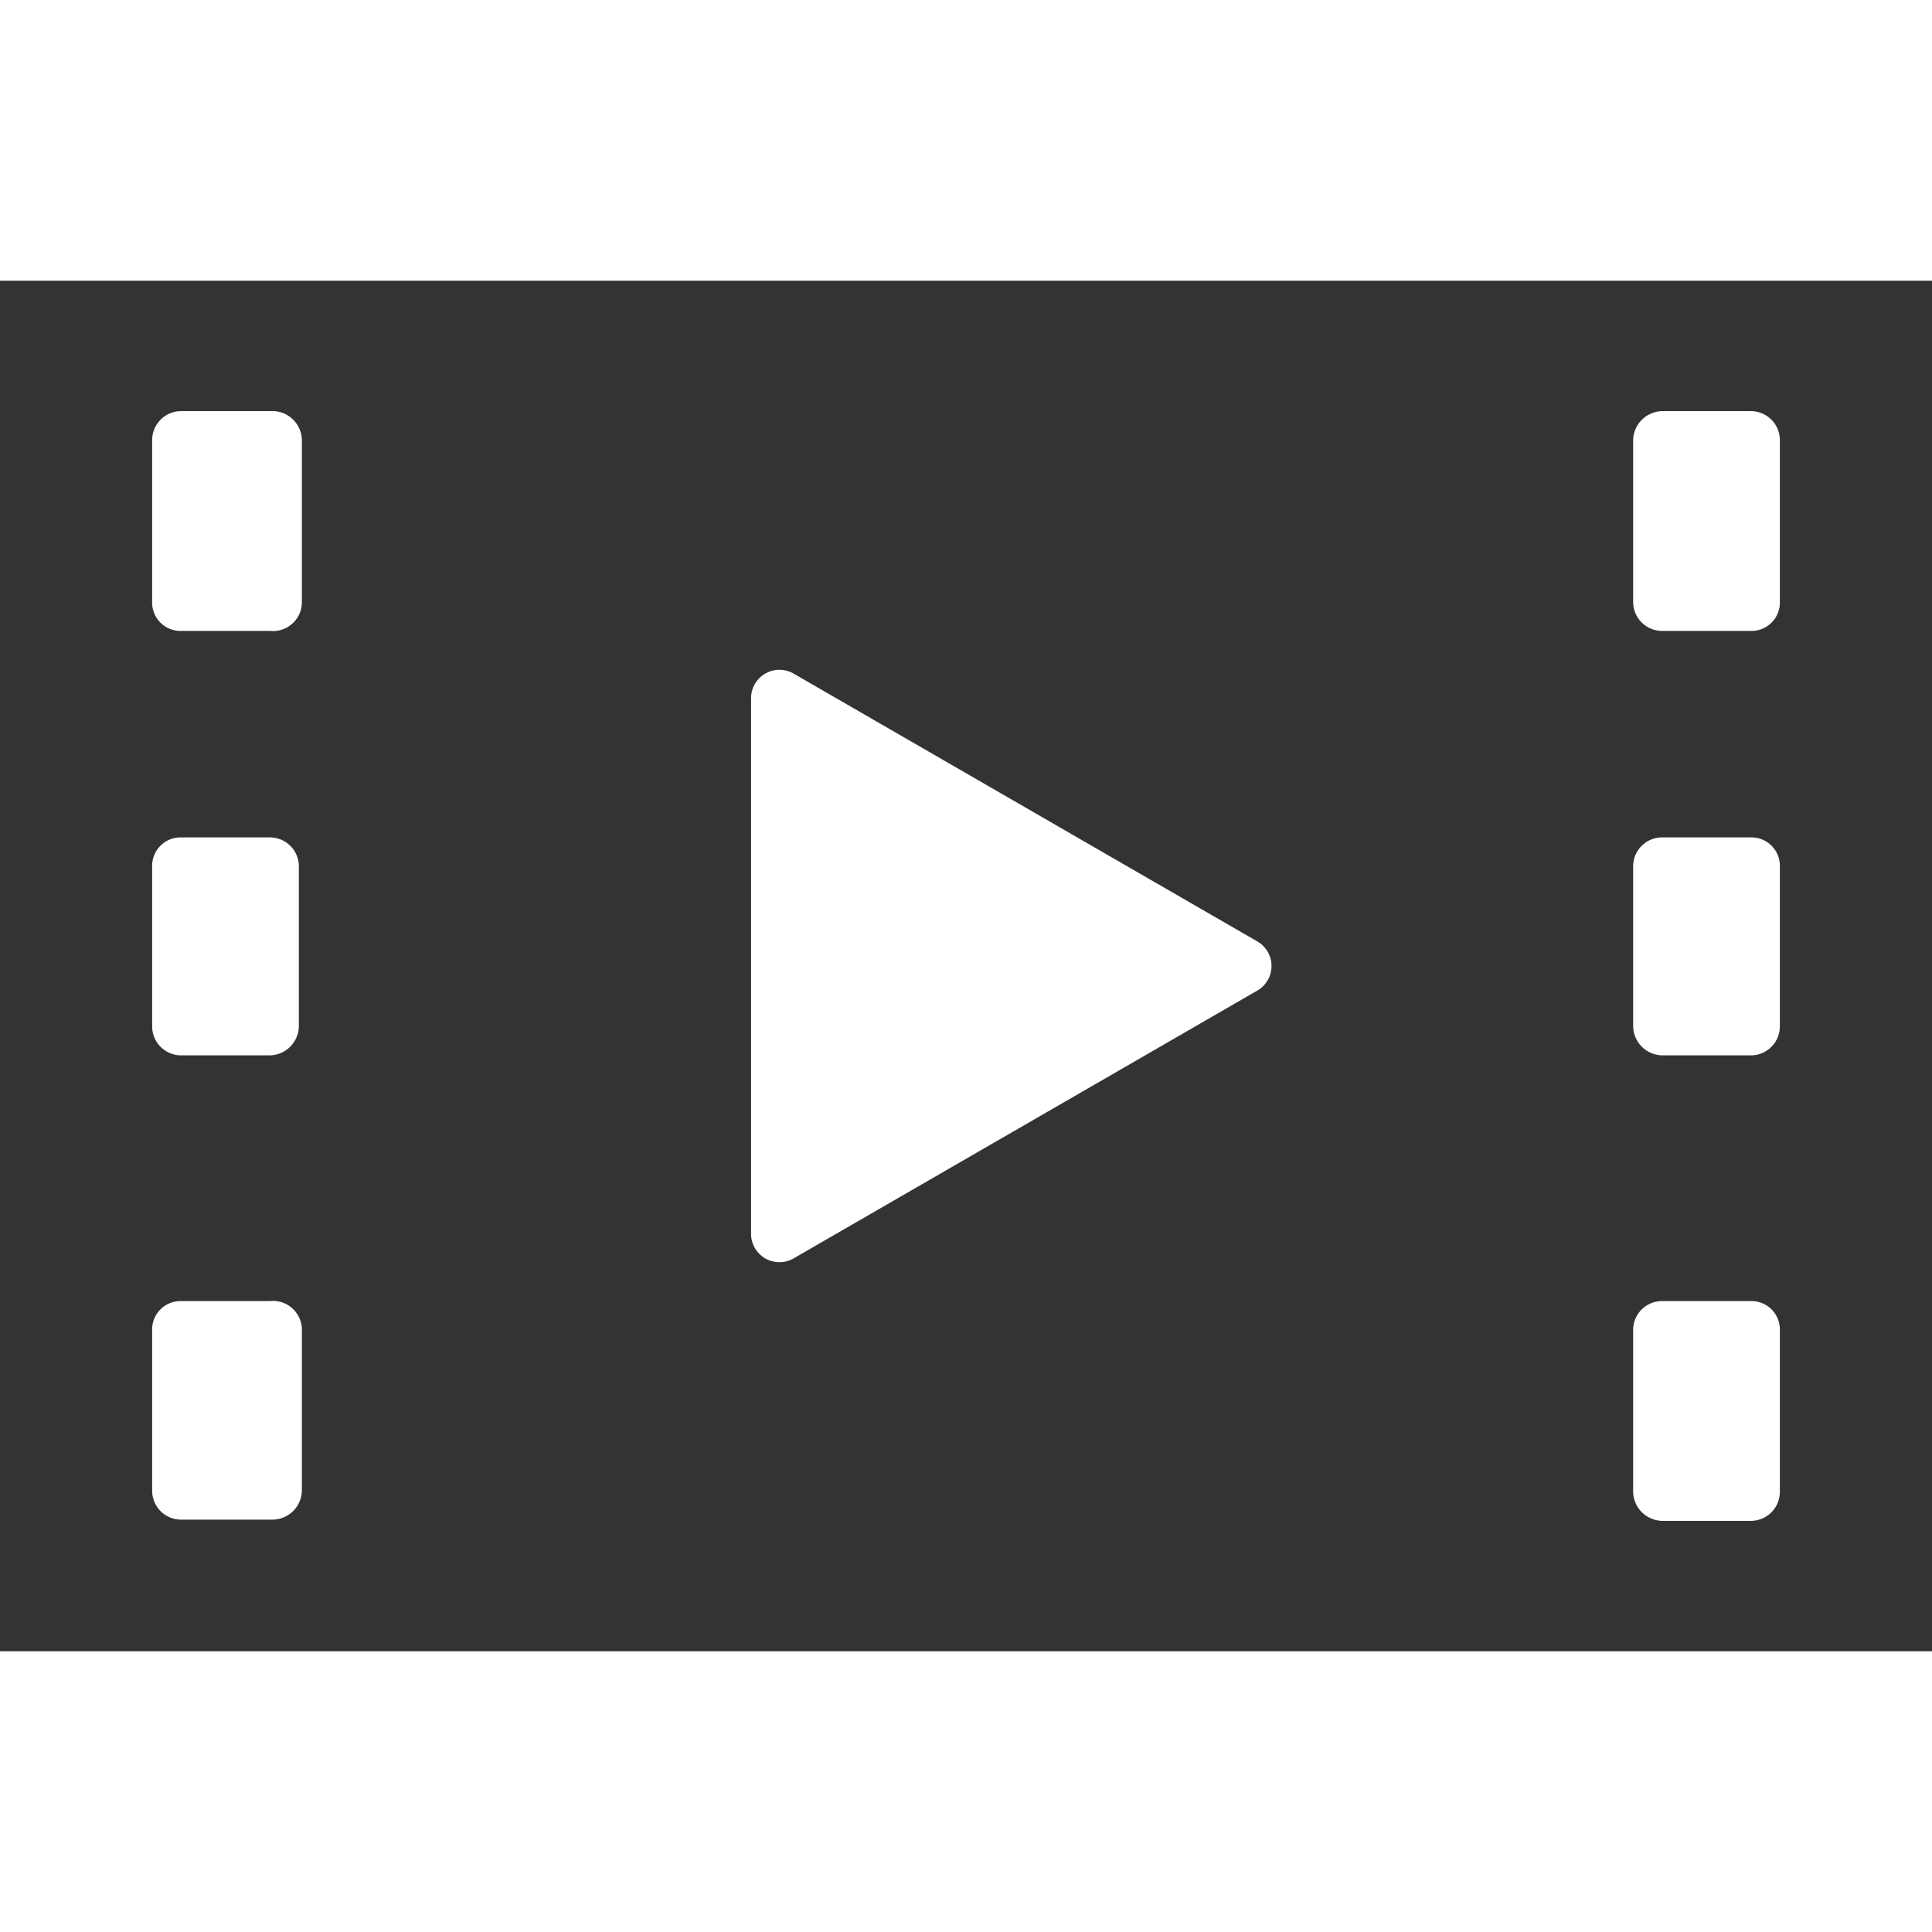 <svg xmlns="http://www.w3.org/2000/svg" viewBox="0 0 32 32" width="32" height="32">
  <path d="M0,4.65v22.7H32V4.65Zm4.47,5.8H3A.47.47,0,0,1,2.52,10V7.29A.48.48,0,0,1,3,6.81H4.47A.49.49,0,0,1,5,7.29V10A.48.48,0,0,1,4.47,10.45ZM3,13.87H4.47a.48.48,0,0,1,.48.47V17a.49.49,0,0,1-.48.48H3A.48.48,0,0,1,2.52,17V14.34A.47.47,0,0,1,3,13.87Zm0,7.68H4.47A.48.48,0,0,1,5,22v2.69a.49.49,0,0,1-.48.48H3a.48.48,0,0,1-.48-.48V22A.47.47,0,0,1,3,21.55Zm9.44-1.12V11.57a.47.47,0,0,1,.71-.41l7.67,4.43a.47.47,0,0,1,0,.82l-7.67,4.43A.47.47,0,0,1,12.44,20.43ZM29,10.45H27.53a.48.48,0,0,1-.48-.47V7.29a.49.49,0,0,1,.48-.48H29a.48.48,0,0,1,.48.48V10A.47.47,0,0,1,29,10.45Zm-1.47,3.42H29a.47.47,0,0,1,.48.47V17a.48.48,0,0,1-.48.48H27.53a.49.49,0,0,1-.48-.48V14.34A.48.48,0,0,1,27.53,13.87Zm0,7.68H29a.47.47,0,0,1,.48.47v2.69a.48.48,0,0,1-.48.48H27.53a.49.49,0,0,1-.48-.48V22A.48.48,0,0,1,27.53,21.55Z" fill="#333" />
</svg>